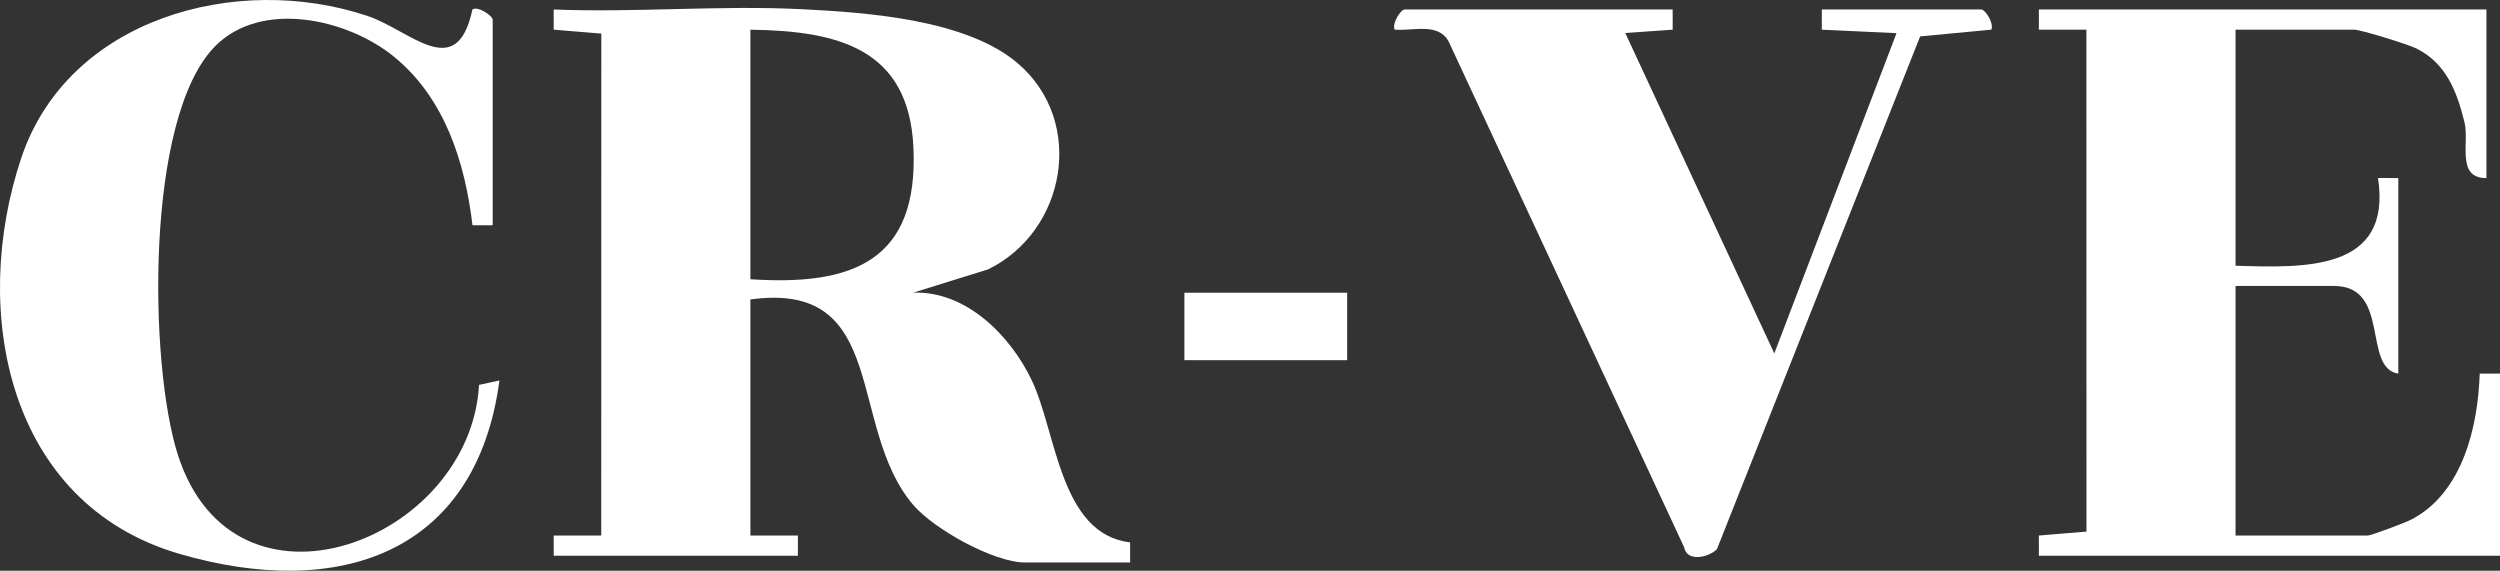 <svg viewBox="0 0 1515.58 345.99" xmlns="http://www.w3.org/2000/svg" data-name="Layer 2" id="Layer_2">
  <rect x="0" y="0" width="1515.58" height="345.99" fill="#333333" stroke="none"/>
  <defs>
    <style>
      .cls-1 {
        fill: #fff;
      }
    </style>
  </defs>
  <g data-name="Layer 1" id="Layer_1-2">
    <path d="M335.69,336.91l-.02-12.25h28.82s.05-304.3.05-304.3l-28.87-2.37V5.76c49.83,1.98,100.45-2.67,150.25-.19,40.06,2,100.2,6.24,131.28,32.98,41.13,35.37,28.99,101.73-18.22,124.77l-45.38,14.09c32.32-1.13,59.11,26.28,71.91,53.21,15.12,31.81,16.99,93.1,59.61,98.21v12.17s-63.71,0-63.71,0c-18.8,0-55.09-20.08-67.74-34.85-40.44-47.2-14.11-136.28-98.76-124.61v143.1l28.8.02-.02,12.25h-148ZM454.91,169.28c62.38,4.18,102.01-11.35,98.84-79.9-2.78-60.22-46.1-70.69-98.84-71.38v151.28Z" class="cls-1"></path>
    <path d="M1507.36,5.74v102.21c-18.54.14-10.23-21.42-13.3-33.79-4.59-18.49-10.91-35.59-29.04-44.71-5.2-2.62-33.87-11.45-37.82-11.45h-71.94v143.1c41.35,1.24,95.11,3.61,86.35-53.18l12.32.02v118.57c-21.98-3.47-4.34-53.15-39.06-53.15h-59.61v151.28h80.17c2.19,0,23.24-7.96,26.98-9.97,30.59-16.38,39.81-55.95,40.87-88.19l12.32.03v110.39h-279.56l-.02-12.25,28.87-2.37-.05-304.31h-28.82s.02-12.24.02-12.24h271.33Z" class="cls-1"></path>
    <path d="M1014.02,5.74l.02,12.25-28.75,2.01,90.35,194.25,74.1-194.14-45.31-2.12.02-12.25h96.61c2.5,0,7.91,8.43,6.15,12.24l-43.16,4.09-123.19,310.85c-5.05,5.12-18.15,7.93-19.84-1.08L877.93,24.56c-6.61-10.82-21.2-5.72-32.44-6.58-1.76-3.81,3.64-12.24,6.15-12.24h162.39Z" class="cls-1"></path>
    <path d="M298.69,136.57h-12.25c-4.55-38.14-16.69-76.9-47.47-102.1C210.67,11.3,158.19-.42,130.17,28.27c-42.28,43.28-39.84,192.32-22.45,247.12,34.16,107.68,177.39,52.71,182.68-42.05l12.39-2.7c-14.17,106.07-98.67,132.94-194.08,105.1C4.2,305.24-18.17,188.34,12.93,95.66,41.24,11.29,143.16-16.95,222.79,9.67c26.22,8.77,54.02,40.89,63.62-3.92,3.15-2.36,12.28,3.92,12.28,6.12v124.7Z" class="cls-1"></path>
    <rect height="40.89" width="98.67" y="177.46" x="718.02" class="cls-1"></rect>
  </g>
</svg>